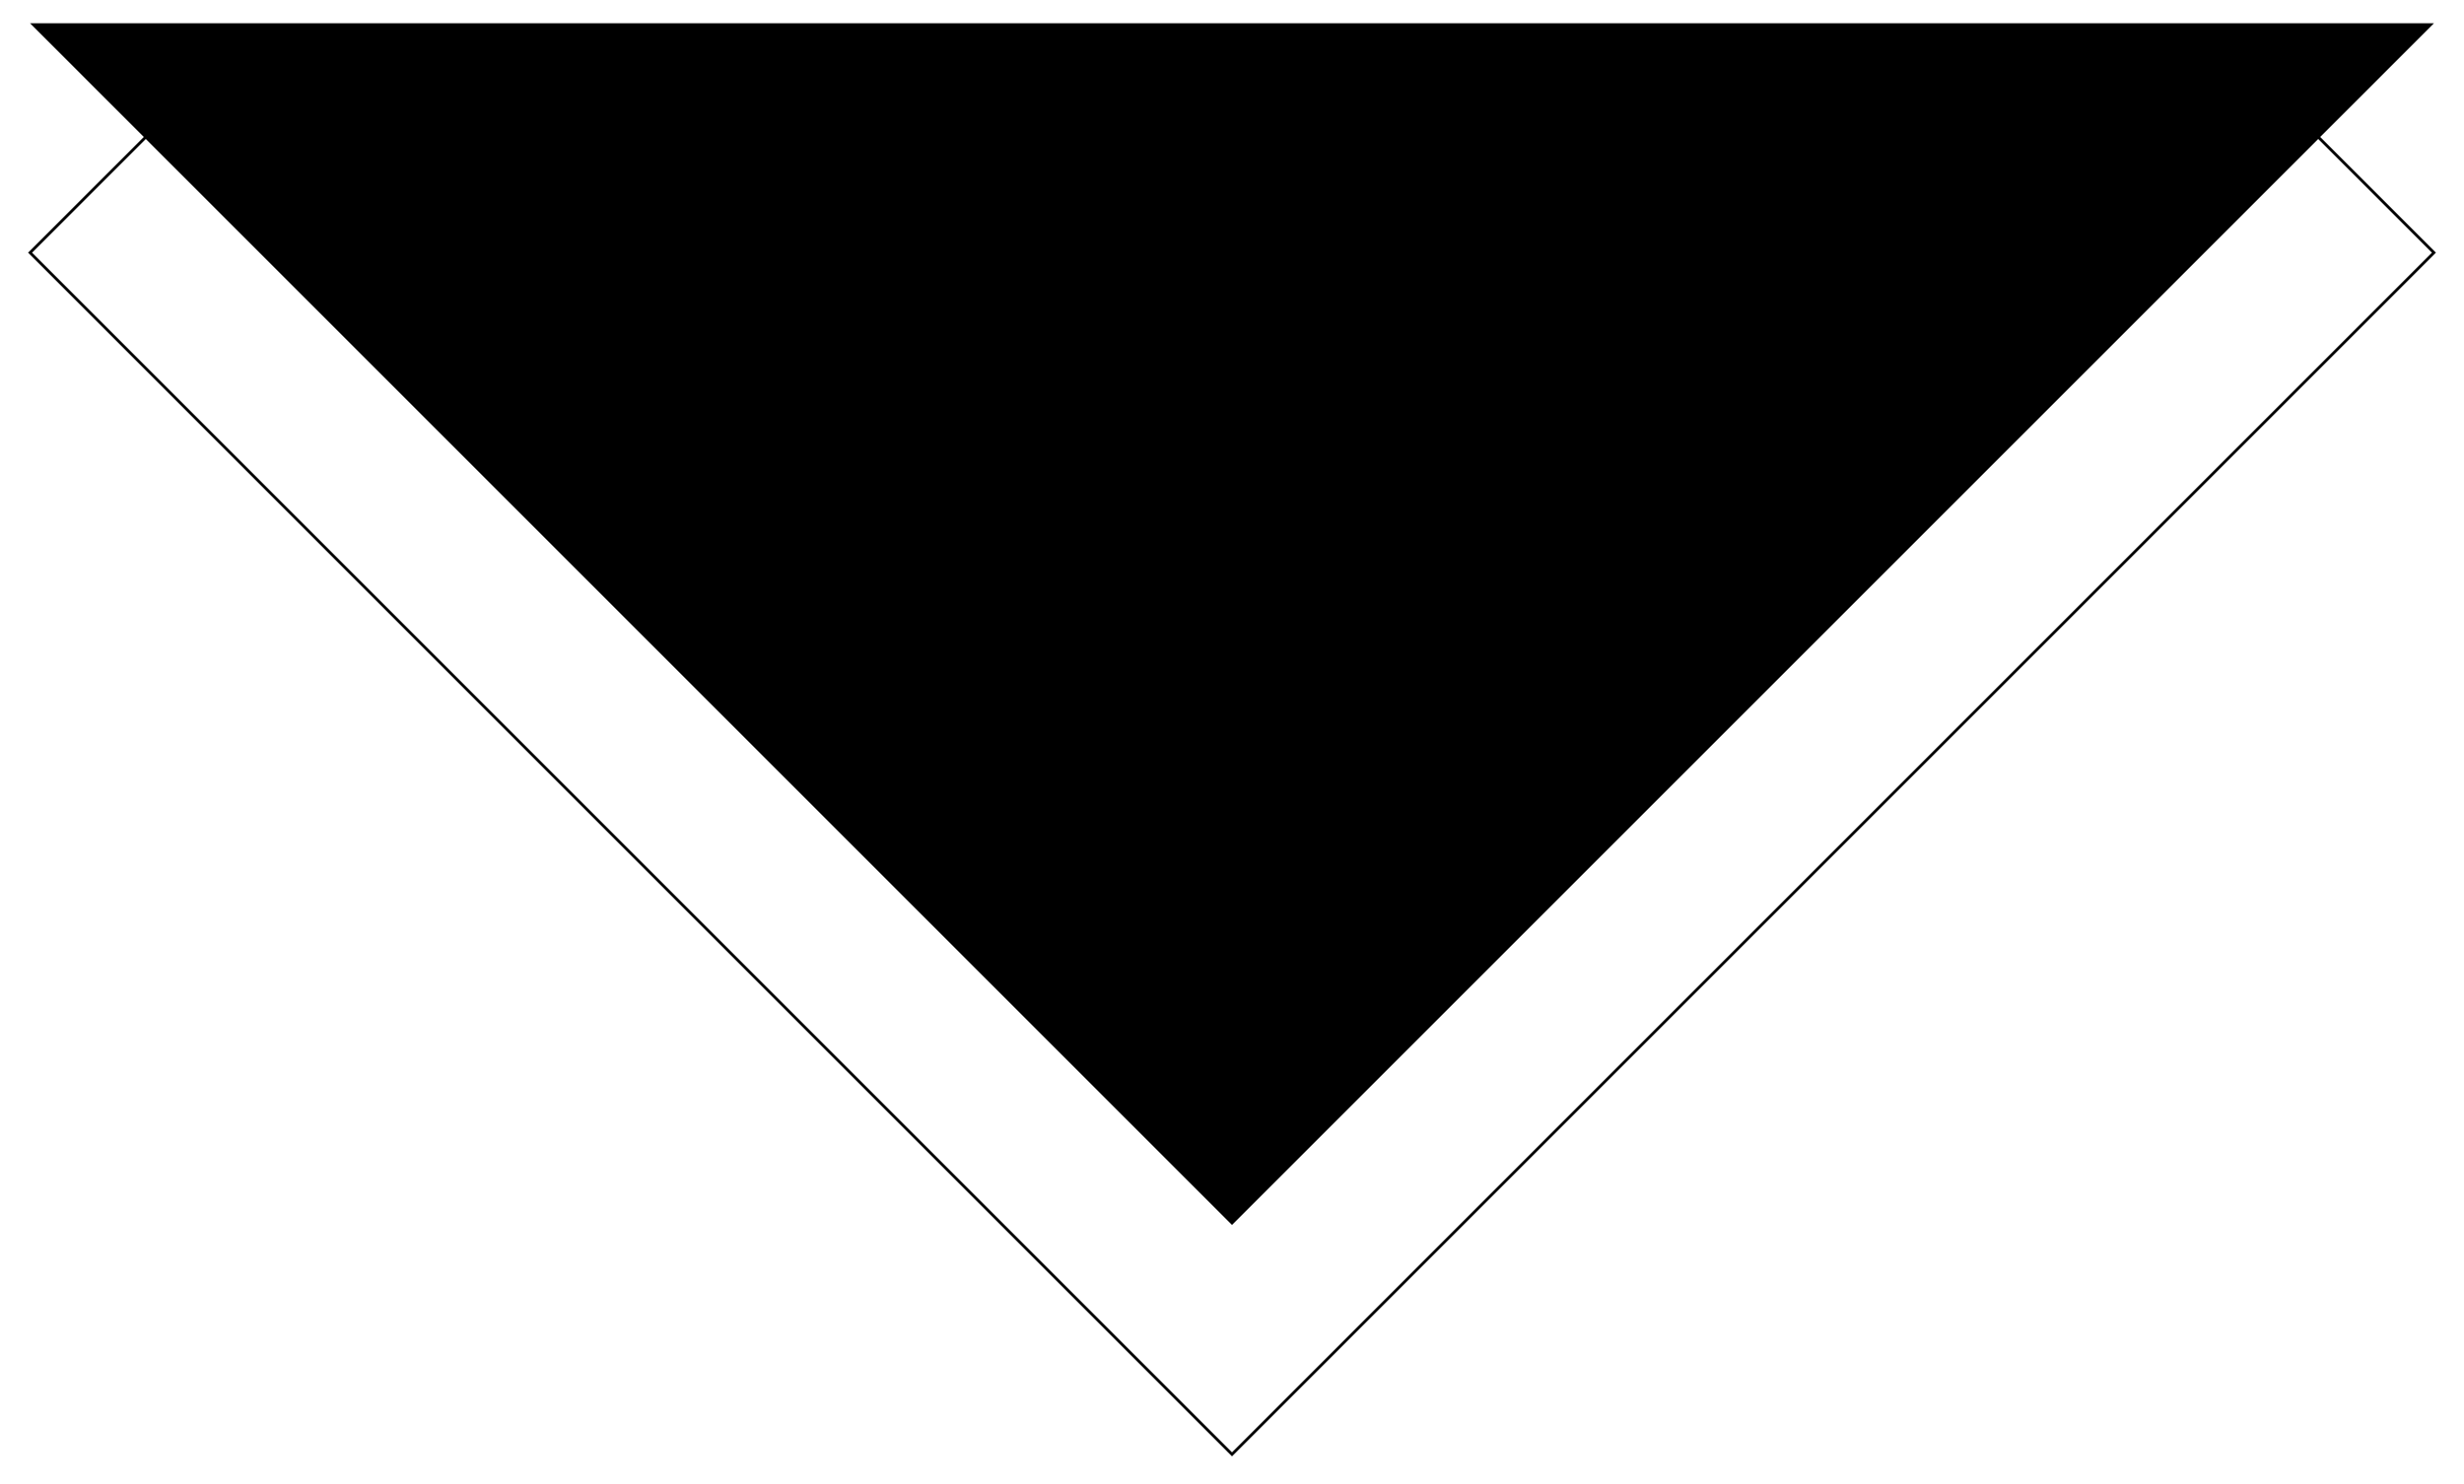 <?xml version="1.0" encoding="utf-8"?>
<!-- Generator: Adobe Illustrator 26.0.2, SVG Export Plug-In . SVG Version: 6.00 Build 0)  -->
<svg version="1.1" id="Layer_1" xmlns="http://www.w3.org/2000/svg" xmlns:xlink="http://www.w3.org/1999/xlink" x="0px" y="0px"
	 viewBox="0 0 876.962 528.274" style="enable-background:new 0 0 876.962 528.274;" xml:space="preserve">
<path d="M825.778,48.765l40.481-40.481h-80.961h-1.414H93.078h-1.414h-80.961l40.481,40.481
	L9.996,89.952l428.485,428.484L866.966,89.952L825.778,48.765z M11.41,89.952l40.48-40.48
	l386.59,386.59L825.071,49.472l40.48,40.48l-427.071,427.07L11.41,89.952z"/>
</svg>

